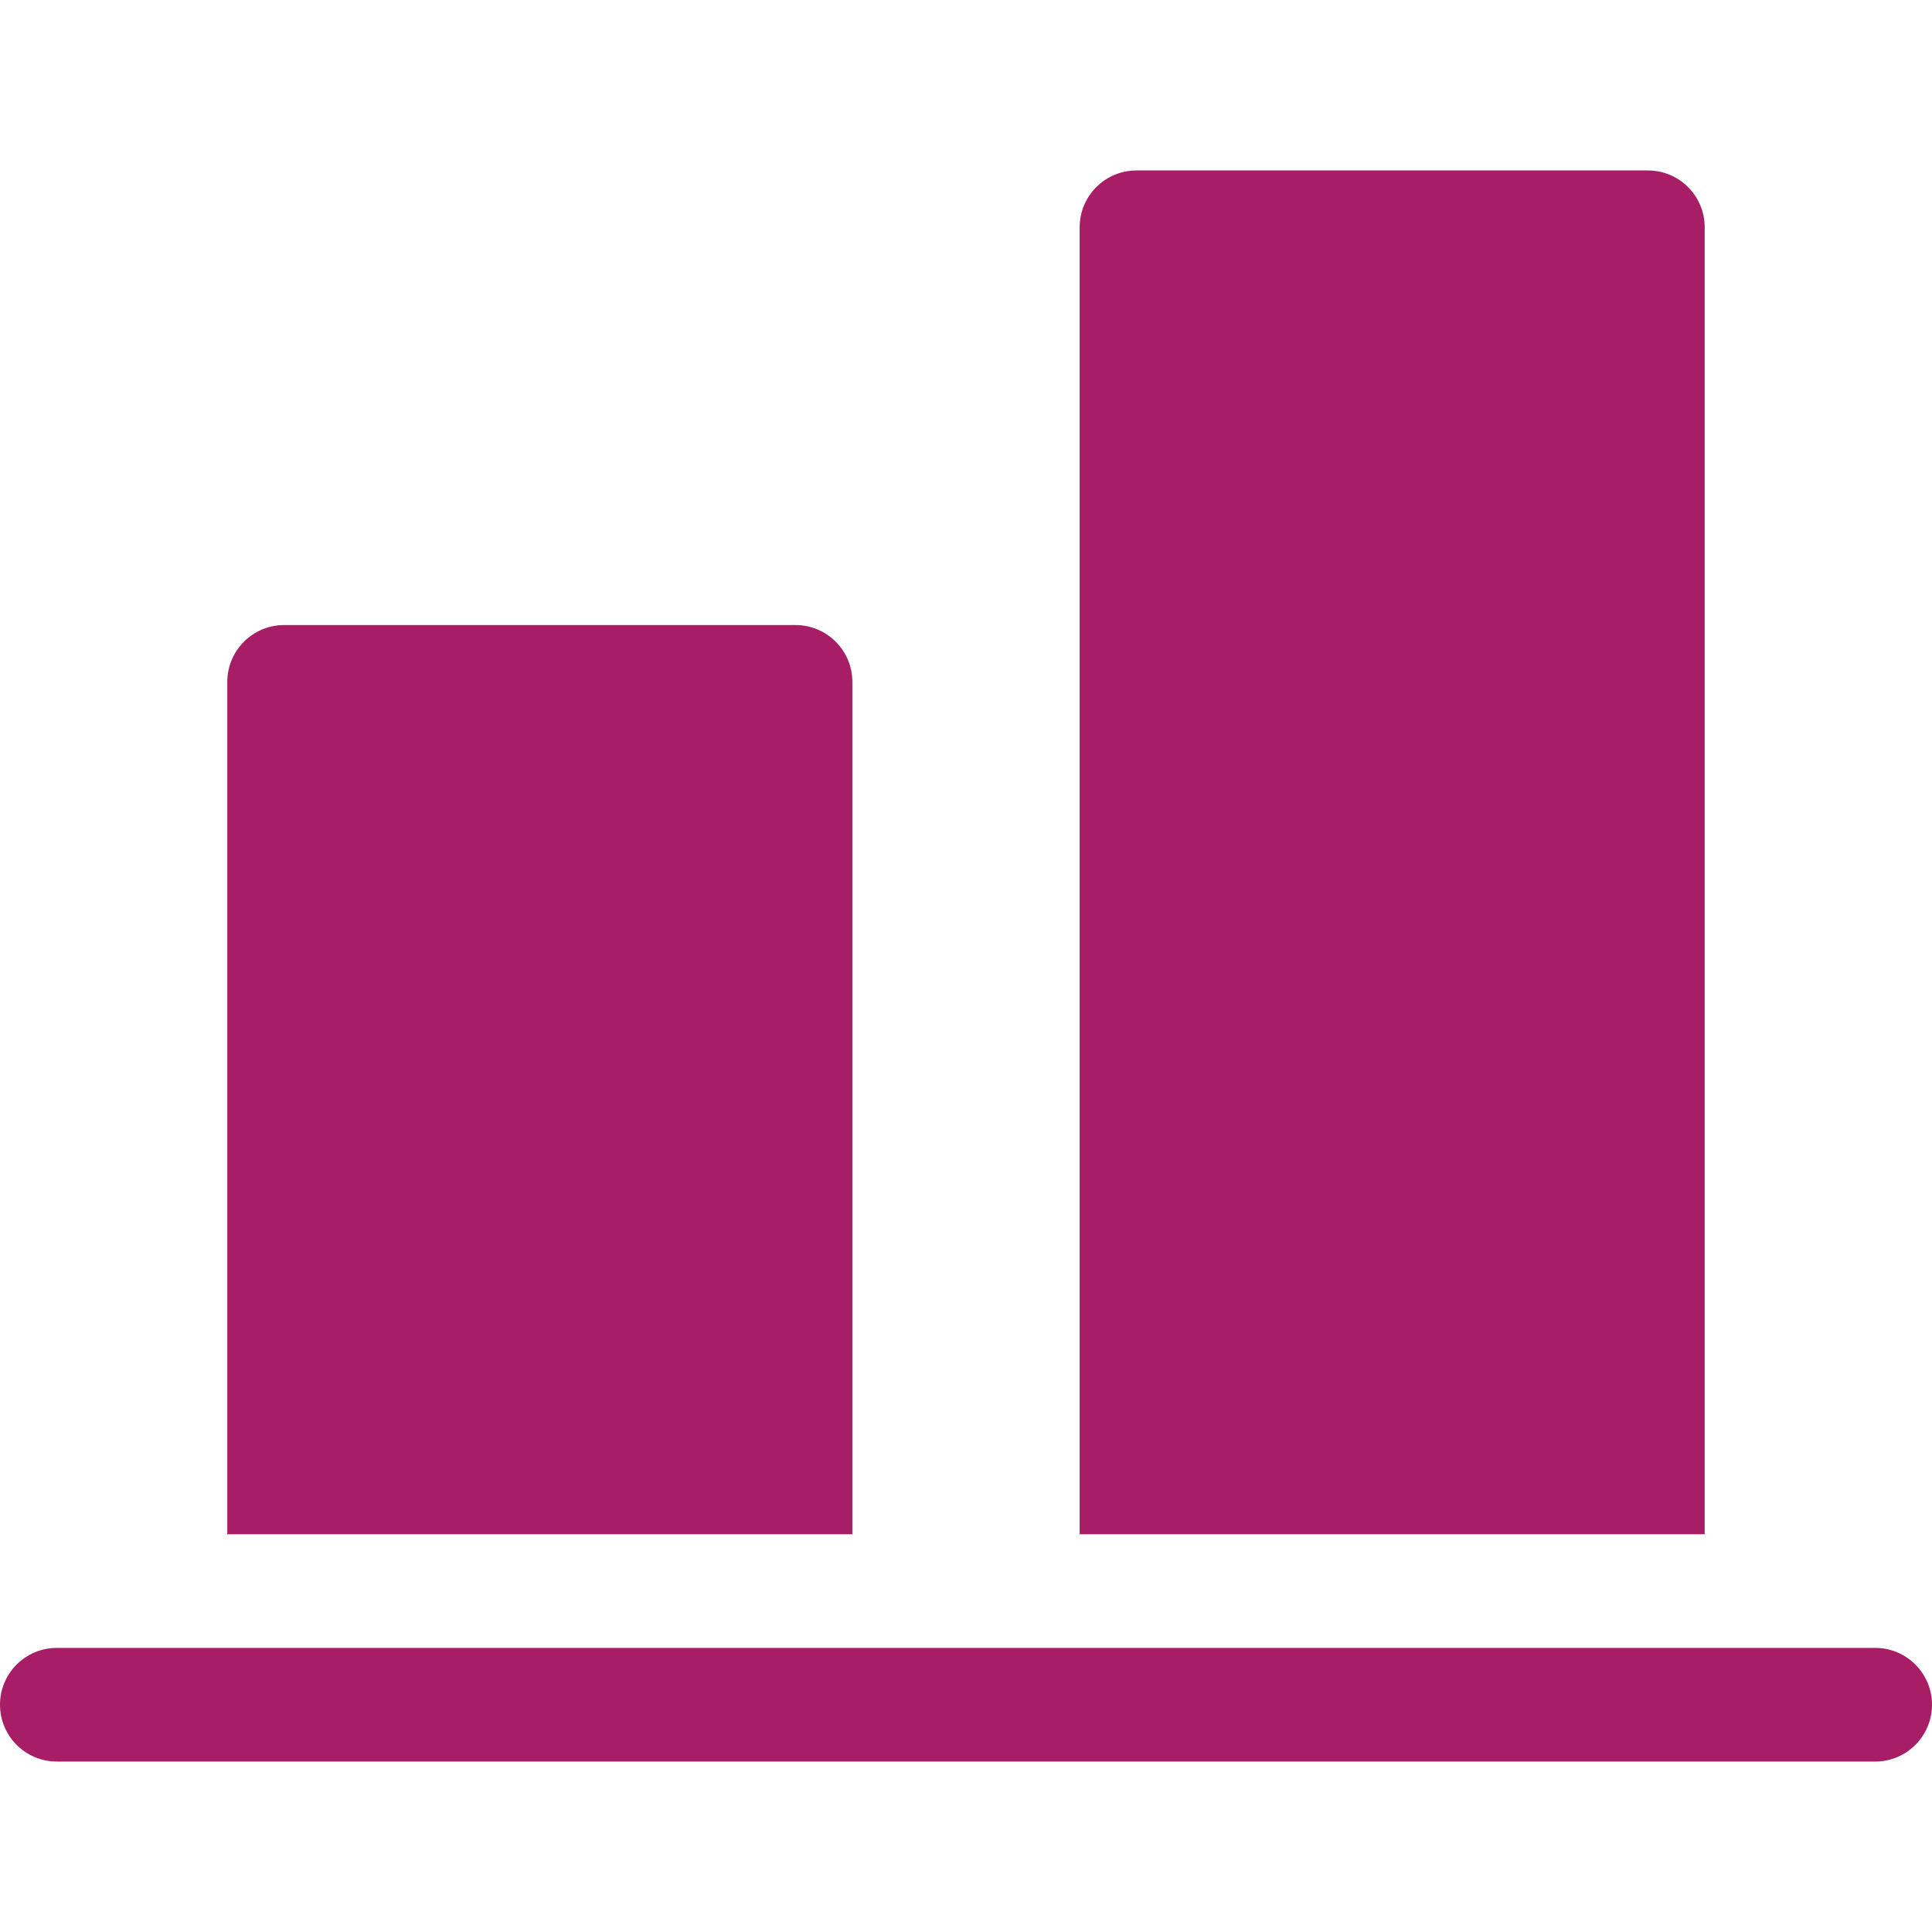 <svg width="40" height="40" viewBox="0 0 40 40" fill="none" xmlns="http://www.w3.org/2000/svg">
<path d="M38.824 34.118C39.473 34.118 40 34.644 40 35.294C40 35.944 39.473 36.471 38.824 36.471H1.176C0.527 36.471 0 35.944 0 35.294C0 34.644 0.527 34.118 1.176 34.118H38.824ZM5.882 12.941H16.471C17.12 12.941 17.647 13.468 17.647 14.118V31.765H4.706V14.118C4.706 13.468 5.233 12.941 5.882 12.941ZM23.529 3.529H34.118C34.767 3.529 35.294 4.056 35.294 4.706V31.765H22.353V4.706C22.353 4.056 22.88 3.529 23.529 3.529Z" fill="#A71E67"/>
</svg>

